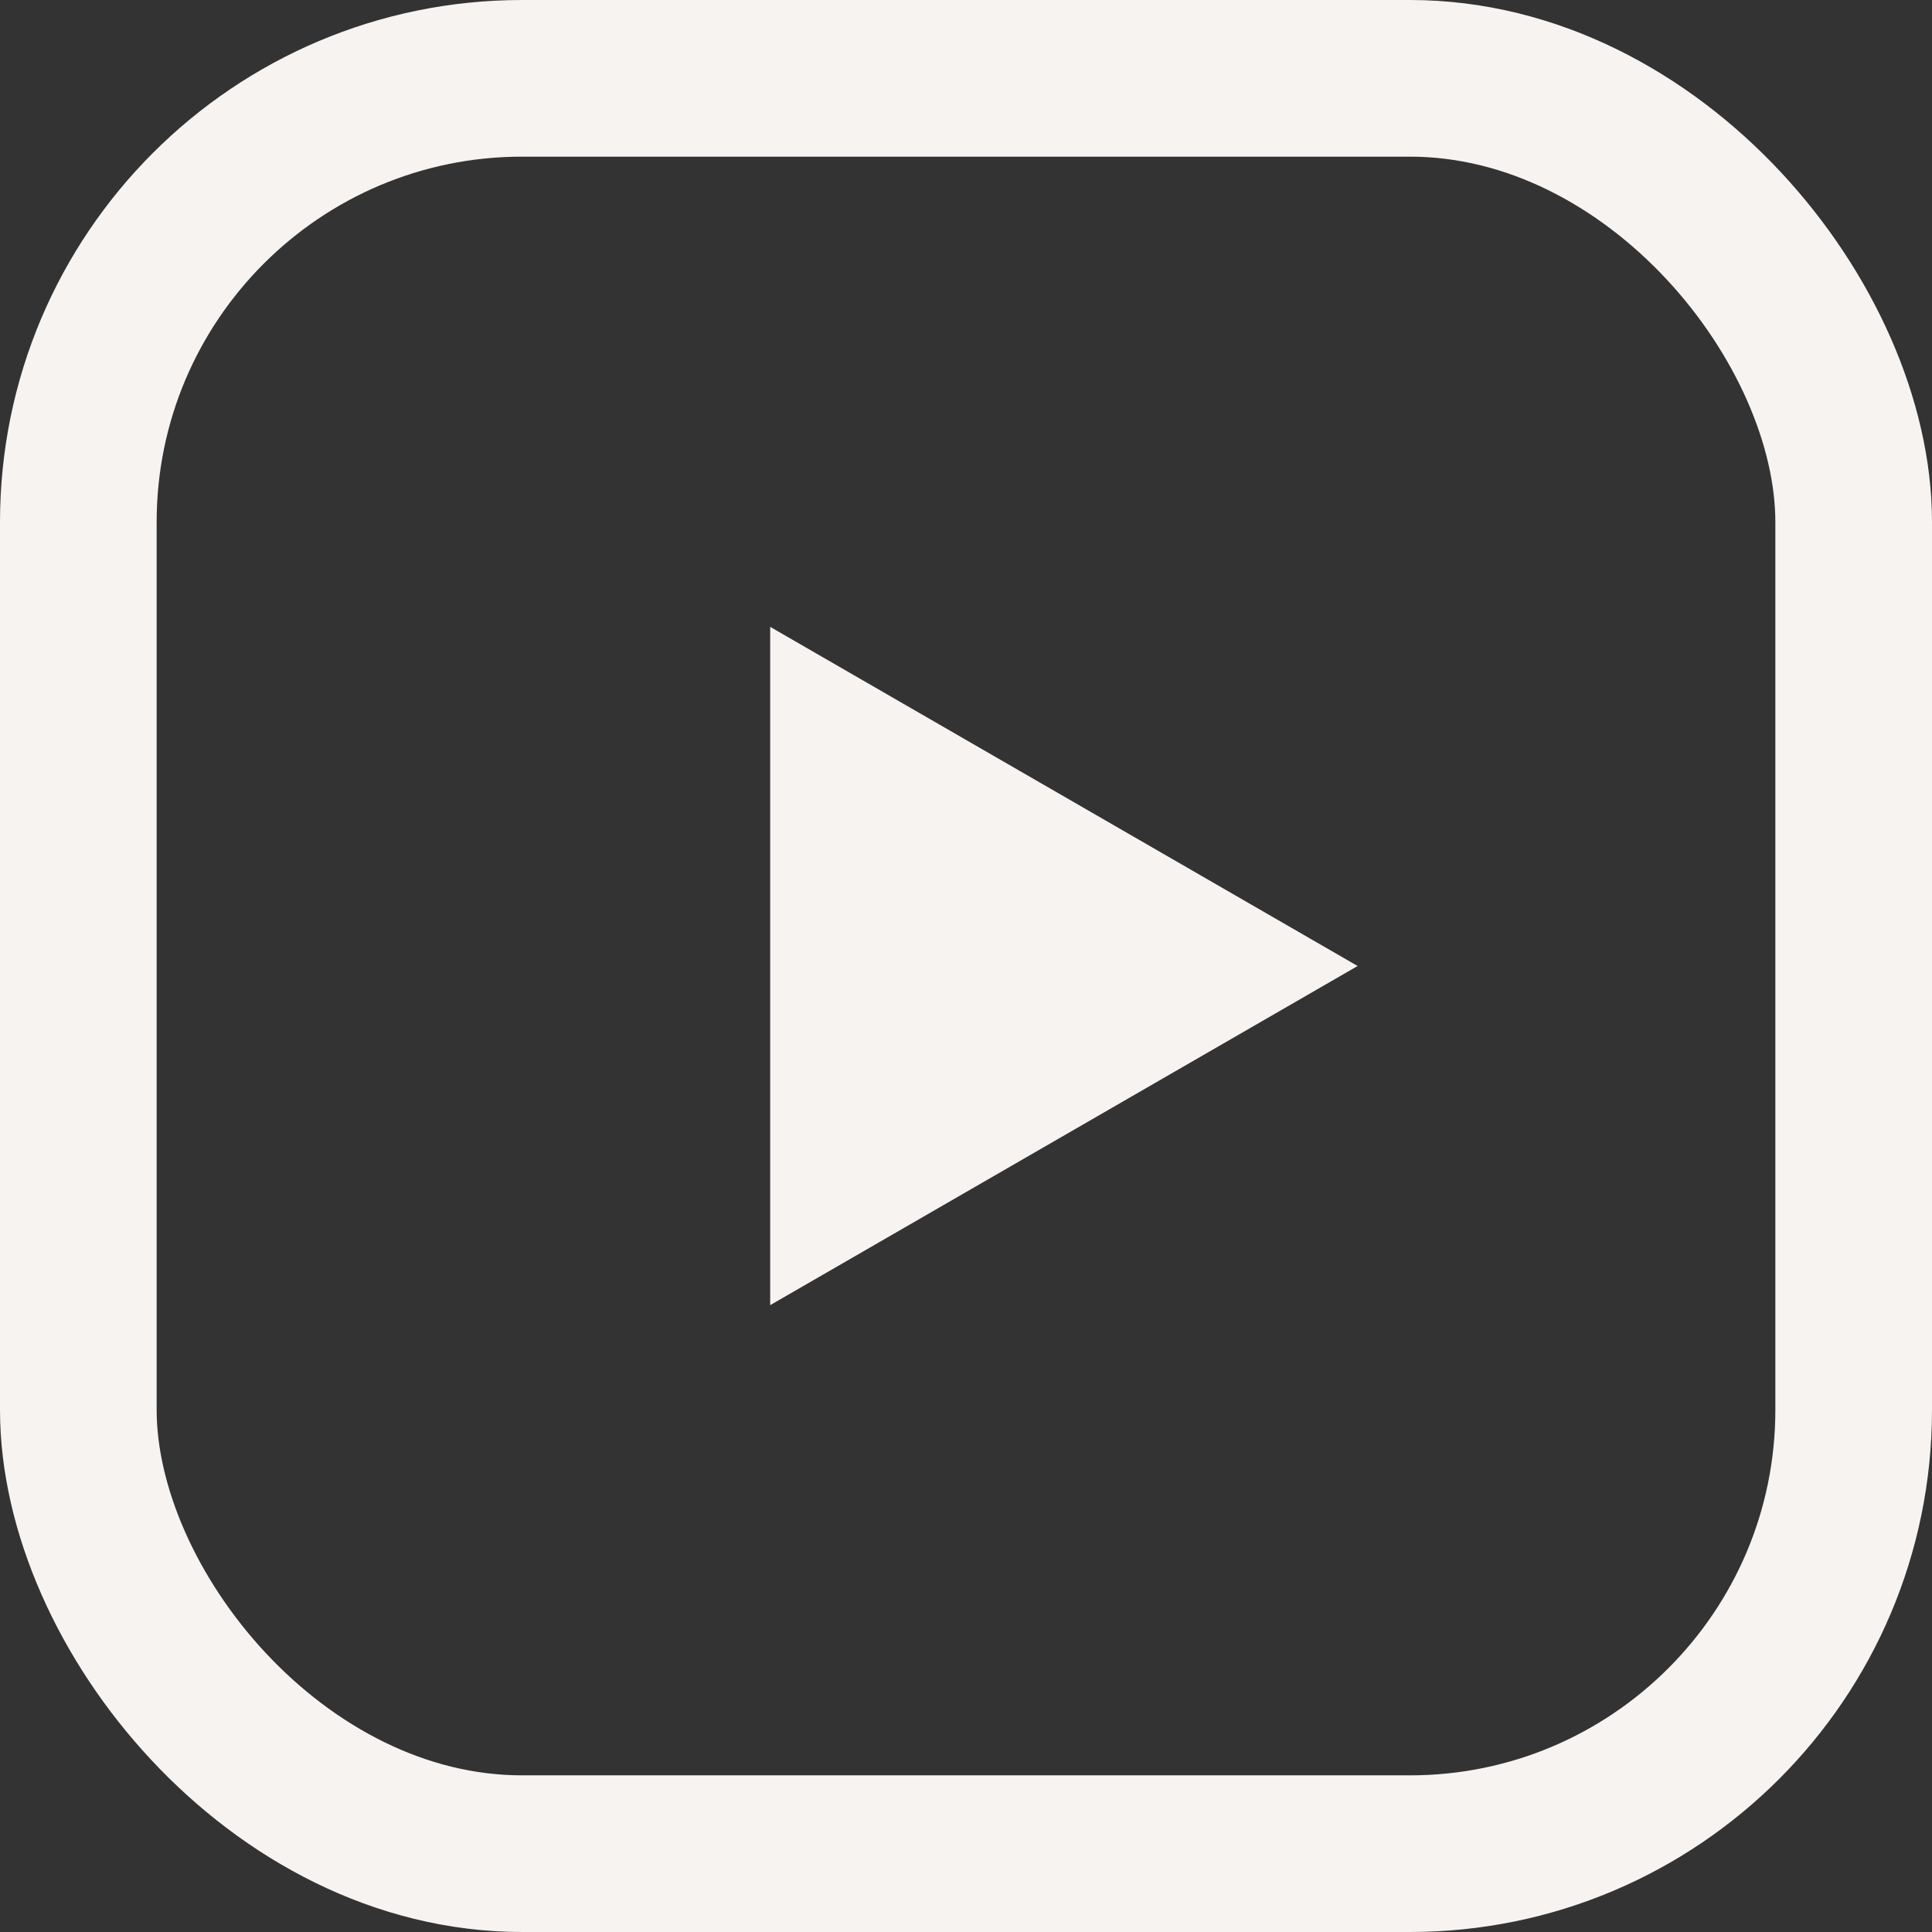 <?xml version="1.0" encoding="UTF-8"?> <svg xmlns="http://www.w3.org/2000/svg" width="37" height="37" fill="none"><rect width="100%" height="100%" fill="#333333" stroke="none"/> <rect x="1.5" y="1.5" width="34" height="34" rx="8.5" stroke="#F7F3F1" stroke-width="3"></rect> <path d="m26 18.5-11.25 6.495v-12.99L26 18.5Z" fill="#F7F3F1"></path> </svg> 